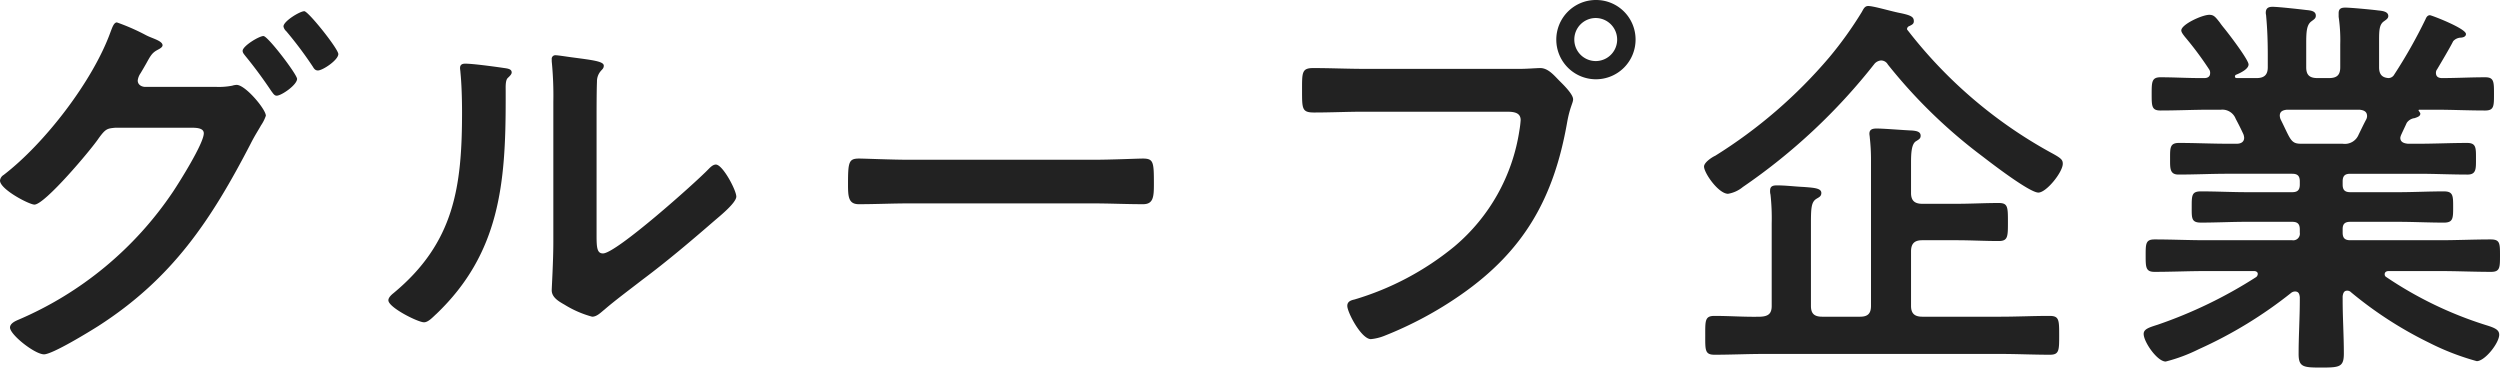 <svg xmlns="http://www.w3.org/2000/svg" width="249.76" height="36.72" viewBox="0 0 249.76 36.72">
  <path id="Path_18728" data-name="Path 18728" d="M543.32,4.6c-.44,0-2.08,1-2.08,1.48,0,.2.16.36.28.52.92,1.12,1.8,2.32,2.6,3.52.16.2.28.44.52.44.48,0,2.04-1.08,2.04-1.68C546.68,8.44,543.76,4.6,543.32,4.6Zm4.08-2.48c-.44,0-2.08,1-2.08,1.52a.854.854,0,0,0,.28.48,38.434,38.434,0,0,1,2.64,3.52c.12.2.24.4.52.4.48,0,2.04-1.04,2.04-1.64C550.8,5.88,547.8,2.12,547.4,2.12ZM531.44,9.68c-.36-.04-.68-.24-.68-.64a1.6,1.6,0,0,1,.28-.72c.24-.4.4-.68.56-.96.4-.72.56-1.04,1.04-1.32.2-.12.6-.28.6-.52,0-.36-.72-.6-1.2-.8a4.726,4.726,0,0,1-.52-.24,21.043,21.043,0,0,0-2.84-1.24c-.32,0-.48.56-.64.96-1.76,4.88-6.56,11.12-10.68,14.28a.737.737,0,0,0-.36.56c0,.88,2.92,2.4,3.44,2.4,1.04,0,5.68-5.52,6.4-6.6.72-1,.88-1,1.68-1.08h7.6c.56,0,1.24.04,1.24.56,0,1-2.44,4.88-3.08,5.84a35.282,35.282,0,0,1-15.48,12.8c-.28.12-.8.36-.8.76,0,.72,2.48,2.68,3.4,2.68.84,0,4.56-2.28,5.44-2.84,7.4-4.76,11.24-10.56,15.2-18.2.4-.8.8-1.4,1.04-1.84a3.9,3.9,0,0,0,.48-.96c0-.64-2.04-3.08-2.92-3.08a1.7,1.7,0,0,0-.44.08,7.018,7.018,0,0,1-1.6.12Zm45.16,3.4c0-1,0-3,.04-3.92A1.567,1.567,0,0,1,577,8.12c.16-.2.32-.28.32-.56,0-.44-1.16-.56-3.24-.84-.32-.04-1.32-.2-1.56-.2a.359.359,0,0,0-.4.4v.2a34.8,34.8,0,0,1,.16,4.08v14c0,1.92-.16,4.52-.16,4.8,0,.72.72,1.12,1.28,1.44a10.333,10.333,0,0,0,2.76,1.2c.48,0,.88-.44,1.24-.72.96-.84,2.68-2.12,3.76-2.96,2.52-1.88,4.92-3.92,7.32-6,.52-.44,2.08-1.72,2.08-2.32,0-.64-1.36-3.2-2.04-3.2-.32,0-.6.32-.8.52-1.28,1.32-9.16,8.36-10.48,8.36-.6,0-.64-.6-.64-1.84ZM563.48,7.36c-.28,0-.52.08-.52.44,0,.12.04.32.04.44.12,1.16.16,2.76.16,3.96,0,7.44-.76,13.04-6.84,18.08-.2.16-.52.44-.52.72,0,.72,2.96,2.2,3.56,2.2.44,0,.92-.56,1.24-.84,6.36-6.08,6.92-13.12,6.92-21.4v-.88c0-.36-.04-1.04.2-1.28.16-.16.4-.36.4-.56,0-.4-.52-.4-1-.48C566.28,7.64,564.24,7.36,563.48,7.36Zm44.32,9.6c-1.68,0-4.44-.12-4.96-.12-1.04,0-1.12.32-1.12,2.56,0,1.24.04,2,1.08,2,1.68,0,3.36-.08,5-.08h18.4c1.64,0,3.32.08,5,.08,1.04,0,1.08-.76,1.08-2.04,0-2.2-.04-2.52-1.12-2.52-.52,0-3.12.12-4.96.12Zm45.56-9.08c-1.72,0-3.44-.08-5.16-.08-1.16,0-1.12.44-1.12,2.28,0,1.8,0,2.16,1.2,2.16,1.68,0,3.32-.08,5-.08h14.24c.72,0,1.4.08,1.4.84a9.66,9.66,0,0,1-.12,1,18.813,18.813,0,0,1-6.52,11.64,28.5,28.5,0,0,1-9.96,5.28c-.36.08-.72.2-.72.64,0,.64,1.4,3.32,2.36,3.32a4.9,4.9,0,0,0,1.32-.32,37.363,37.363,0,0,0,7.68-4.12c6.32-4.4,9.28-9.68,10.6-17.2.28-1.56.6-1.96.6-2.32,0-.52-1-1.48-1.36-1.84-.52-.52-1.12-1.28-1.92-1.28-.36,0-1.32.08-2,.08ZM676.4,2.8a2.151,2.151,0,0,1,2.16,2.16,2.14,2.14,0,0,1-4.28,0A2.143,2.143,0,0,1,676.4,2.8Zm0-1.8a3.96,3.96,0,1,0,4,3.96A3.944,3.944,0,0,0,676.4,1Zm27.88,6.36a.987.987,0,0,1,.64-.32.774.774,0,0,1,.68.4,51.67,51.67,0,0,0,9.48,9.2c.88.68,4.68,3.6,5.56,3.6.8,0,2.44-2.04,2.44-2.88,0-.4-.16-.56-1.2-1.12A46.111,46.111,0,0,1,707.6,4.04a.208.208,0,0,1-.08-.16.343.343,0,0,1,.24-.28c.24-.12.44-.2.44-.48,0-.44-.28-.6-1.48-.84-.96-.2-2.56-.68-3.08-.68-.36,0-.48.32-.64.6a37.642,37.642,0,0,1-3.24,4.52,48.822,48.822,0,0,1-11.4,9.84c-.36.16-1.12.68-1.12,1.08,0,.64,1.44,2.72,2.4,2.72a3.125,3.125,0,0,0,1.48-.68A59.208,59.208,0,0,0,704.28,7.36ZM712.48,25c1.4,0,2.8.08,4.2.08.92,0,.92-.44.92-1.88,0-1.52,0-1.92-.92-1.92-1.4,0-2.8.08-4.2.08h-3.44c-.76,0-1.12-.32-1.12-1.08V17.24c0-.88.04-1.84.48-2.12.32-.2.48-.28.48-.56,0-.44-.48-.48-.84-.52-.96-.04-2.8-.2-3.56-.2-.4,0-.72.08-.72.52,0,.12.04.28.04.4a19.541,19.541,0,0,1,.12,2.16V31.56c0,.76-.32,1.08-1.08,1.08h-3.8c-.8,0-1.12-.32-1.12-1.08V23.32c0-1.52.04-2.12.52-2.44.24-.16.52-.24.52-.6,0-.48-.72-.52-1.72-.6-.92-.04-1.8-.16-2.72-.16-.4,0-.68.08-.68.52a1.234,1.234,0,0,0,.04.4,21.873,21.873,0,0,1,.12,2.88v8.24c0,.76-.32,1.04-1.12,1.08-1.52.04-3.04-.08-4.6-.08-.96,0-.92.48-.92,1.96,0,1.44-.04,1.92.92,1.92,1.64,0,3.32-.08,4.96-.08h23.6c1.64,0,3.28.08,4.96.08.92,0,.92-.44.92-1.92,0-1.56,0-1.96-.96-1.96-1.64,0-3.28.08-4.92.08h-7.8c-.76,0-1.12-.32-1.12-1.08V26.12c0-.8.36-1.12,1.12-1.12Zm34.4-9.64c-1.04,0-1.04-.44-2.04-2.44a1.167,1.167,0,0,1-.08-.36c0-.44.32-.56.72-.6h7.24c.4.04.76.16.76.64a.754.754,0,0,1-.08.32c-.28.52-.52,1.04-.76,1.52a1.484,1.484,0,0,1-1.6.92Zm9.32-6.92a.677.677,0,0,1-.56.36c-.72-.04-.96-.44-.96-1.08V5c0-1,.04-1.52.44-1.84.28-.2.48-.32.48-.56,0-.48-.68-.52-1.04-.56-.6-.08-2.72-.28-3.24-.28-.4,0-.68.08-.68.56v.36a15.983,15.983,0,0,1,.16,2.76V7.72c0,.76-.32,1.08-1.12,1.08h-1.16c-.8,0-1.12-.32-1.12-1.08V5.36c0-1.16.04-1.84.48-2.2.32-.24.48-.32.48-.6,0-.48-.56-.52-.96-.56-.64-.08-2.8-.32-3.36-.32-.4,0-.68.12-.68.6,0,.12.04.24.04.36.12,1.28.16,2.56.16,3.84V7.72c0,.76-.36,1.08-1.12,1.08h-1.96c-.12,0-.2-.04-.2-.16a.208.208,0,0,1,.08-.16c.4-.16,1.28-.56,1.28-1.04s-2.08-3.2-2.52-3.72q-.24-.3-.36-.48c-.44-.56-.6-.76-1.04-.76-.72,0-2.8.96-2.8,1.56,0,.2.24.48.36.64a33.209,33.209,0,0,1,2.44,3.28.594.594,0,0,1,.08.36c0,.36-.28.48-.56.48h-.44c-1.32,0-2.64-.08-3.96-.08-.88,0-.88.48-.88,1.68s0,1.64.88,1.64c1.68,0,3.32-.08,5-.08h1.04a1.431,1.431,0,0,1,1.48.92c.28.52.52,1,.76,1.52a1.169,1.169,0,0,1,.08.36c0,.6-.64.6-.72.6h-.92c-1.64,0-3.24-.08-4.88-.08-.92,0-.88.52-.88,1.6,0,.92-.04,1.56.84,1.56,1.64,0,3.28-.08,4.92-.08H746c.52,0,.76.2.76.76v.32c0,.56-.24.76-.76.76h-4.52c-1.52,0-3.08-.08-4.6-.08-.92,0-.92.4-.92,1.56,0,1.12-.04,1.56.92,1.56,1.52,0,3.08-.08,4.6-.08H746c.52,0,.76.2.76.76v.32A.662.662,0,0,1,746,25h-8.64c-1.68,0-3.4-.08-5.12-.08-.88,0-.88.44-.88,1.6s0,1.64.88,1.64c1.72,0,3.44-.08,5.12-.08h4.84c.16,0,.36.08.36.28a.416.416,0,0,1-.16.32,45.582,45.582,0,0,1-9.84,4.76c-.88.28-1.4.44-1.4.92,0,.8,1.36,2.76,2.2,2.76a16.486,16.486,0,0,0,3.32-1.24,43.268,43.268,0,0,0,9.24-5.64.645.645,0,0,1,.36-.12c.36,0,.44.24.48.56v.28c0,1.8-.12,3.6-.12,5.4,0,1.32.48,1.36,2.24,1.36,1.84,0,2.28-.04,2.28-1.4,0-1.8-.12-3.6-.12-5.36V30.6c.04-.28.12-.56.44-.56a.514.514,0,0,1,.4.16,38.843,38.843,0,0,0,7.8,5.04,25.257,25.257,0,0,0,4.76,1.84c.8,0,2.24-1.8,2.24-2.64,0-.48-.4-.68-1.32-.96a38.169,38.169,0,0,1-9.96-4.8.3.3,0,0,1-.16-.28c0-.24.2-.32.4-.32h5.12c1.68,0,3.4.08,5.12.08.88,0,.88-.44.88-1.64s0-1.6-.92-1.6c-1.72,0-3.4.08-5.08.08H751.8c-.56,0-.76-.24-.76-.76v-.36c0-.52.24-.72.76-.72h4.76c1.52,0,3.04.08,4.6.08.92,0,.92-.44.92-1.56s0-1.56-.92-1.56c-1.56,0-3.08.08-4.6.08H751.8c-.56,0-.76-.24-.76-.76v-.32c0-.56.24-.76.76-.76h6.8c1.64,0,3.28.08,4.92.08.88,0,.84-.6.84-1.56,0-1.08.04-1.6-.88-1.6-1.64,0-3.24.08-4.88.08h-1.04c-.4-.04-.76-.16-.76-.6a1.272,1.272,0,0,1,.12-.36c.16-.36.36-.76.52-1.12a1.106,1.106,0,0,1,.8-.48c.2-.08.56-.16.56-.44,0-.08-.08-.16-.12-.24-.08-.08-.08-.16.04-.16h1.56c1.68,0,3.32.08,5,.08.88,0,.88-.44.88-1.64,0-1.24,0-1.68-.88-1.68-1.44,0-2.88.08-4.32.08-.32,0-.6-.12-.6-.52a.559.559,0,0,1,.12-.36c.4-.68,1.24-2.08,1.6-2.8a1.059,1.059,0,0,1,.76-.36c.08,0,.52-.04.52-.36,0-.56-3.44-1.88-3.6-1.88-.24,0-.36.2-.44.4A50.061,50.061,0,0,1,756.2,8.44Z" transform="translate(-517 -1)" fill="#222"/>
</svg>
